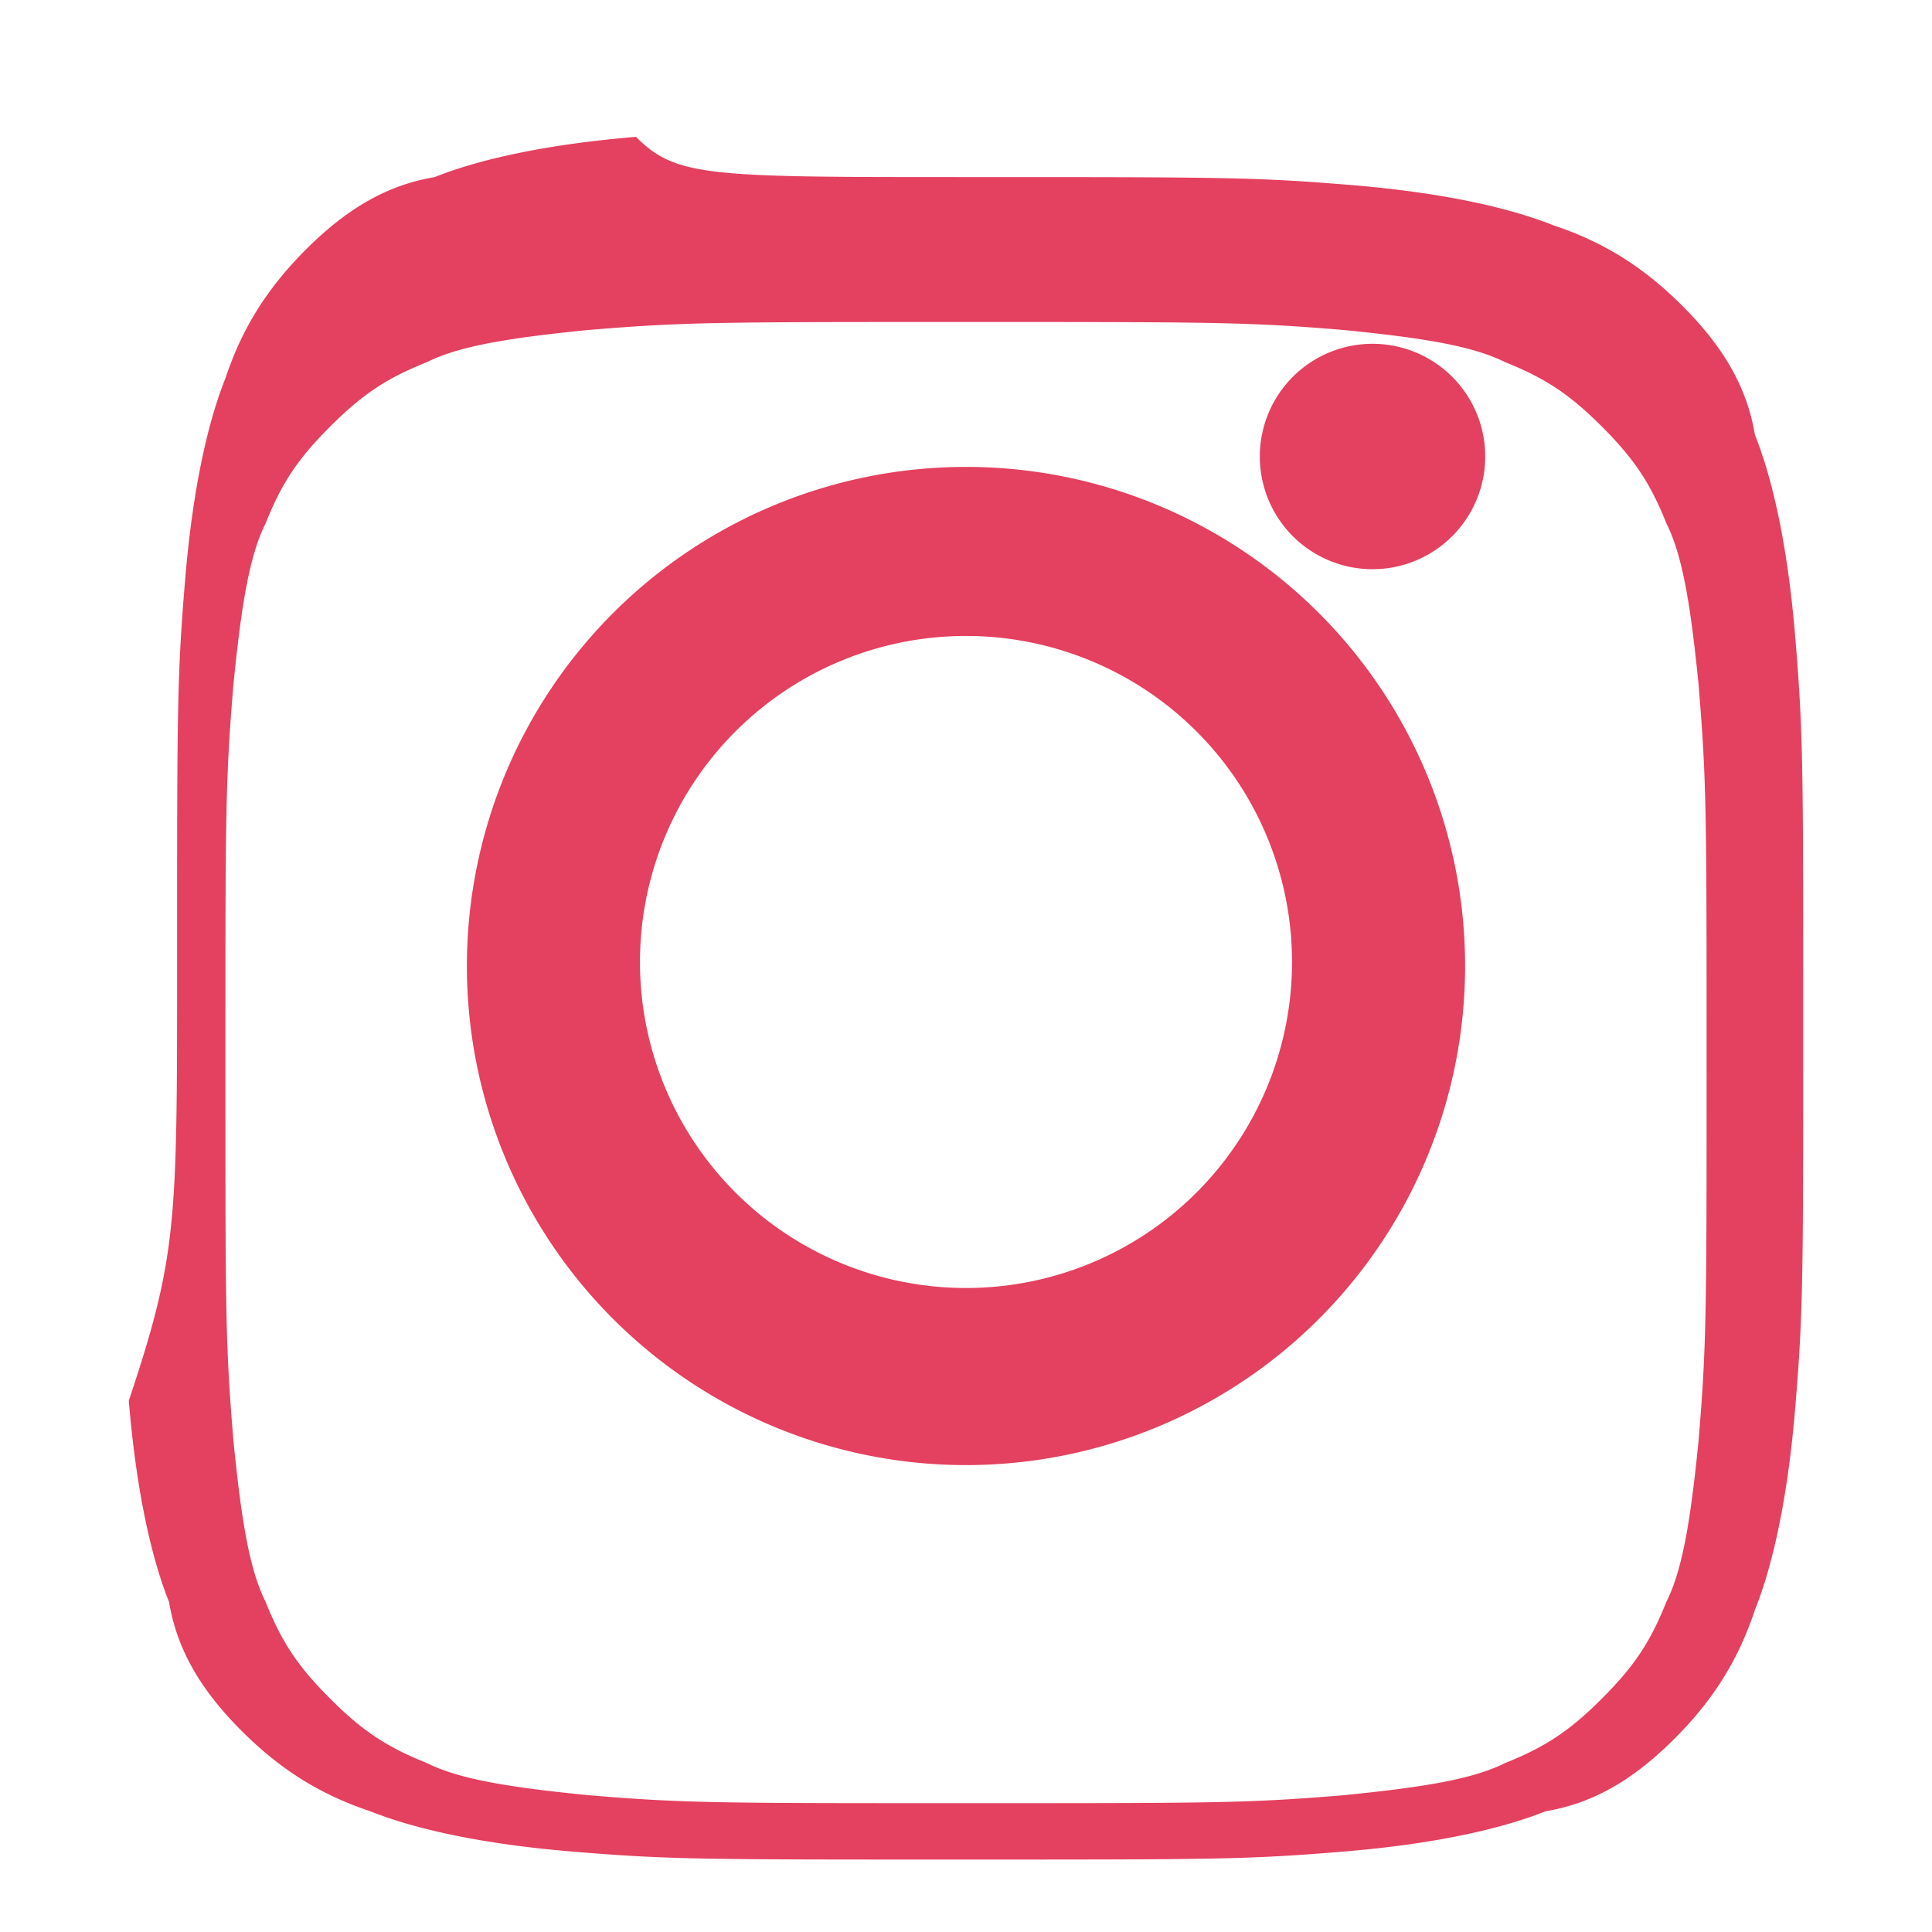 <svg xmlns="http://www.w3.org/2000/svg" viewBox="0 0 24 24" width="32" height="32" fill="#E4405F">
  <path d="M12 2.2c3.2 0 3.6 0 4.8.1 1.2.1 2 .3 2.5.5.6.2 1.1.5 1.6 1s.8 1 .9 1.6c.2.5.4 1.3.5 2.5.1 1.2.1 1.6.1 4.8s0 3.6-.1 4.8c-.1 1.2-.3 2-.5 2.5-.2.6-.5 1.1-1 1.6s-1 .8-1.6.9c-.5.2-1.3.4-2.5.5-1.2.1-1.6.1-4.8.1s-3.6 0-4.8-.1c-1.2-.1-2-.3-2.5-.5-.6-.2-1.1-.5-1.6-1s-.8-1-.9-1.6c-.2-.5-.4-1.3-.5-2.5C2.2 15.6 2.2 15.2 2.2 12s0-3.6.1-4.8c.1-1.2.3-2 .5-2.5.2-.6.5-1.1 1-1.6s1-.8 1.6-.9c.5-.2 1.3-.4 2.5-.5C8.4 2.2 8.8 2.2 12 2.2zm0 1.8c-3.1 0-3.5 0-4.7.1-1 .1-1.6.2-2 .4-.5.2-.8.4-1.2.8s-.6.7-.8 1.2c-.2.4-.3 1-.4 2-.1 1.2-.1 1.6-.1 4.7s0 3.5.1 4.7c.1 1 .2 1.6.4 2 .2.5.4.8.8 1.2s.7.6 1.2.8c.4.2 1 .3 2 .4 1.2.1 1.6.1 4.7.1s3.5 0 4.7-.1c1-.1 1.6-.2 2-.4.5-.2.8-.4 1.2-.8s.6-.7.8-1.2c.2-.4.3-1 .4-2 .1-1.2.1-1.6.1-4.7s0-3.5-.1-4.7c-.1-1-.2-1.6-.4-2-.2-.5-.4-.8-.8-1.2s-.7-.6-1.2-.8c-.4-.2-1-.3-2-.4-1.2-.1-1.6-.1-4.7-.1zM12 5.8a6.2 6.2 0 1 1 0 12.4 6.2 6.2 0 0 1 0-12.4zm0 10.2a4 4 0 1 0 0-8.1 4 4 0 0 0 0 8.1zm6.4-10.7a1.4 1.4 0 1 1-2.7 0 1.4 1.4 0 0 1 2.7 0z"/>
</svg>